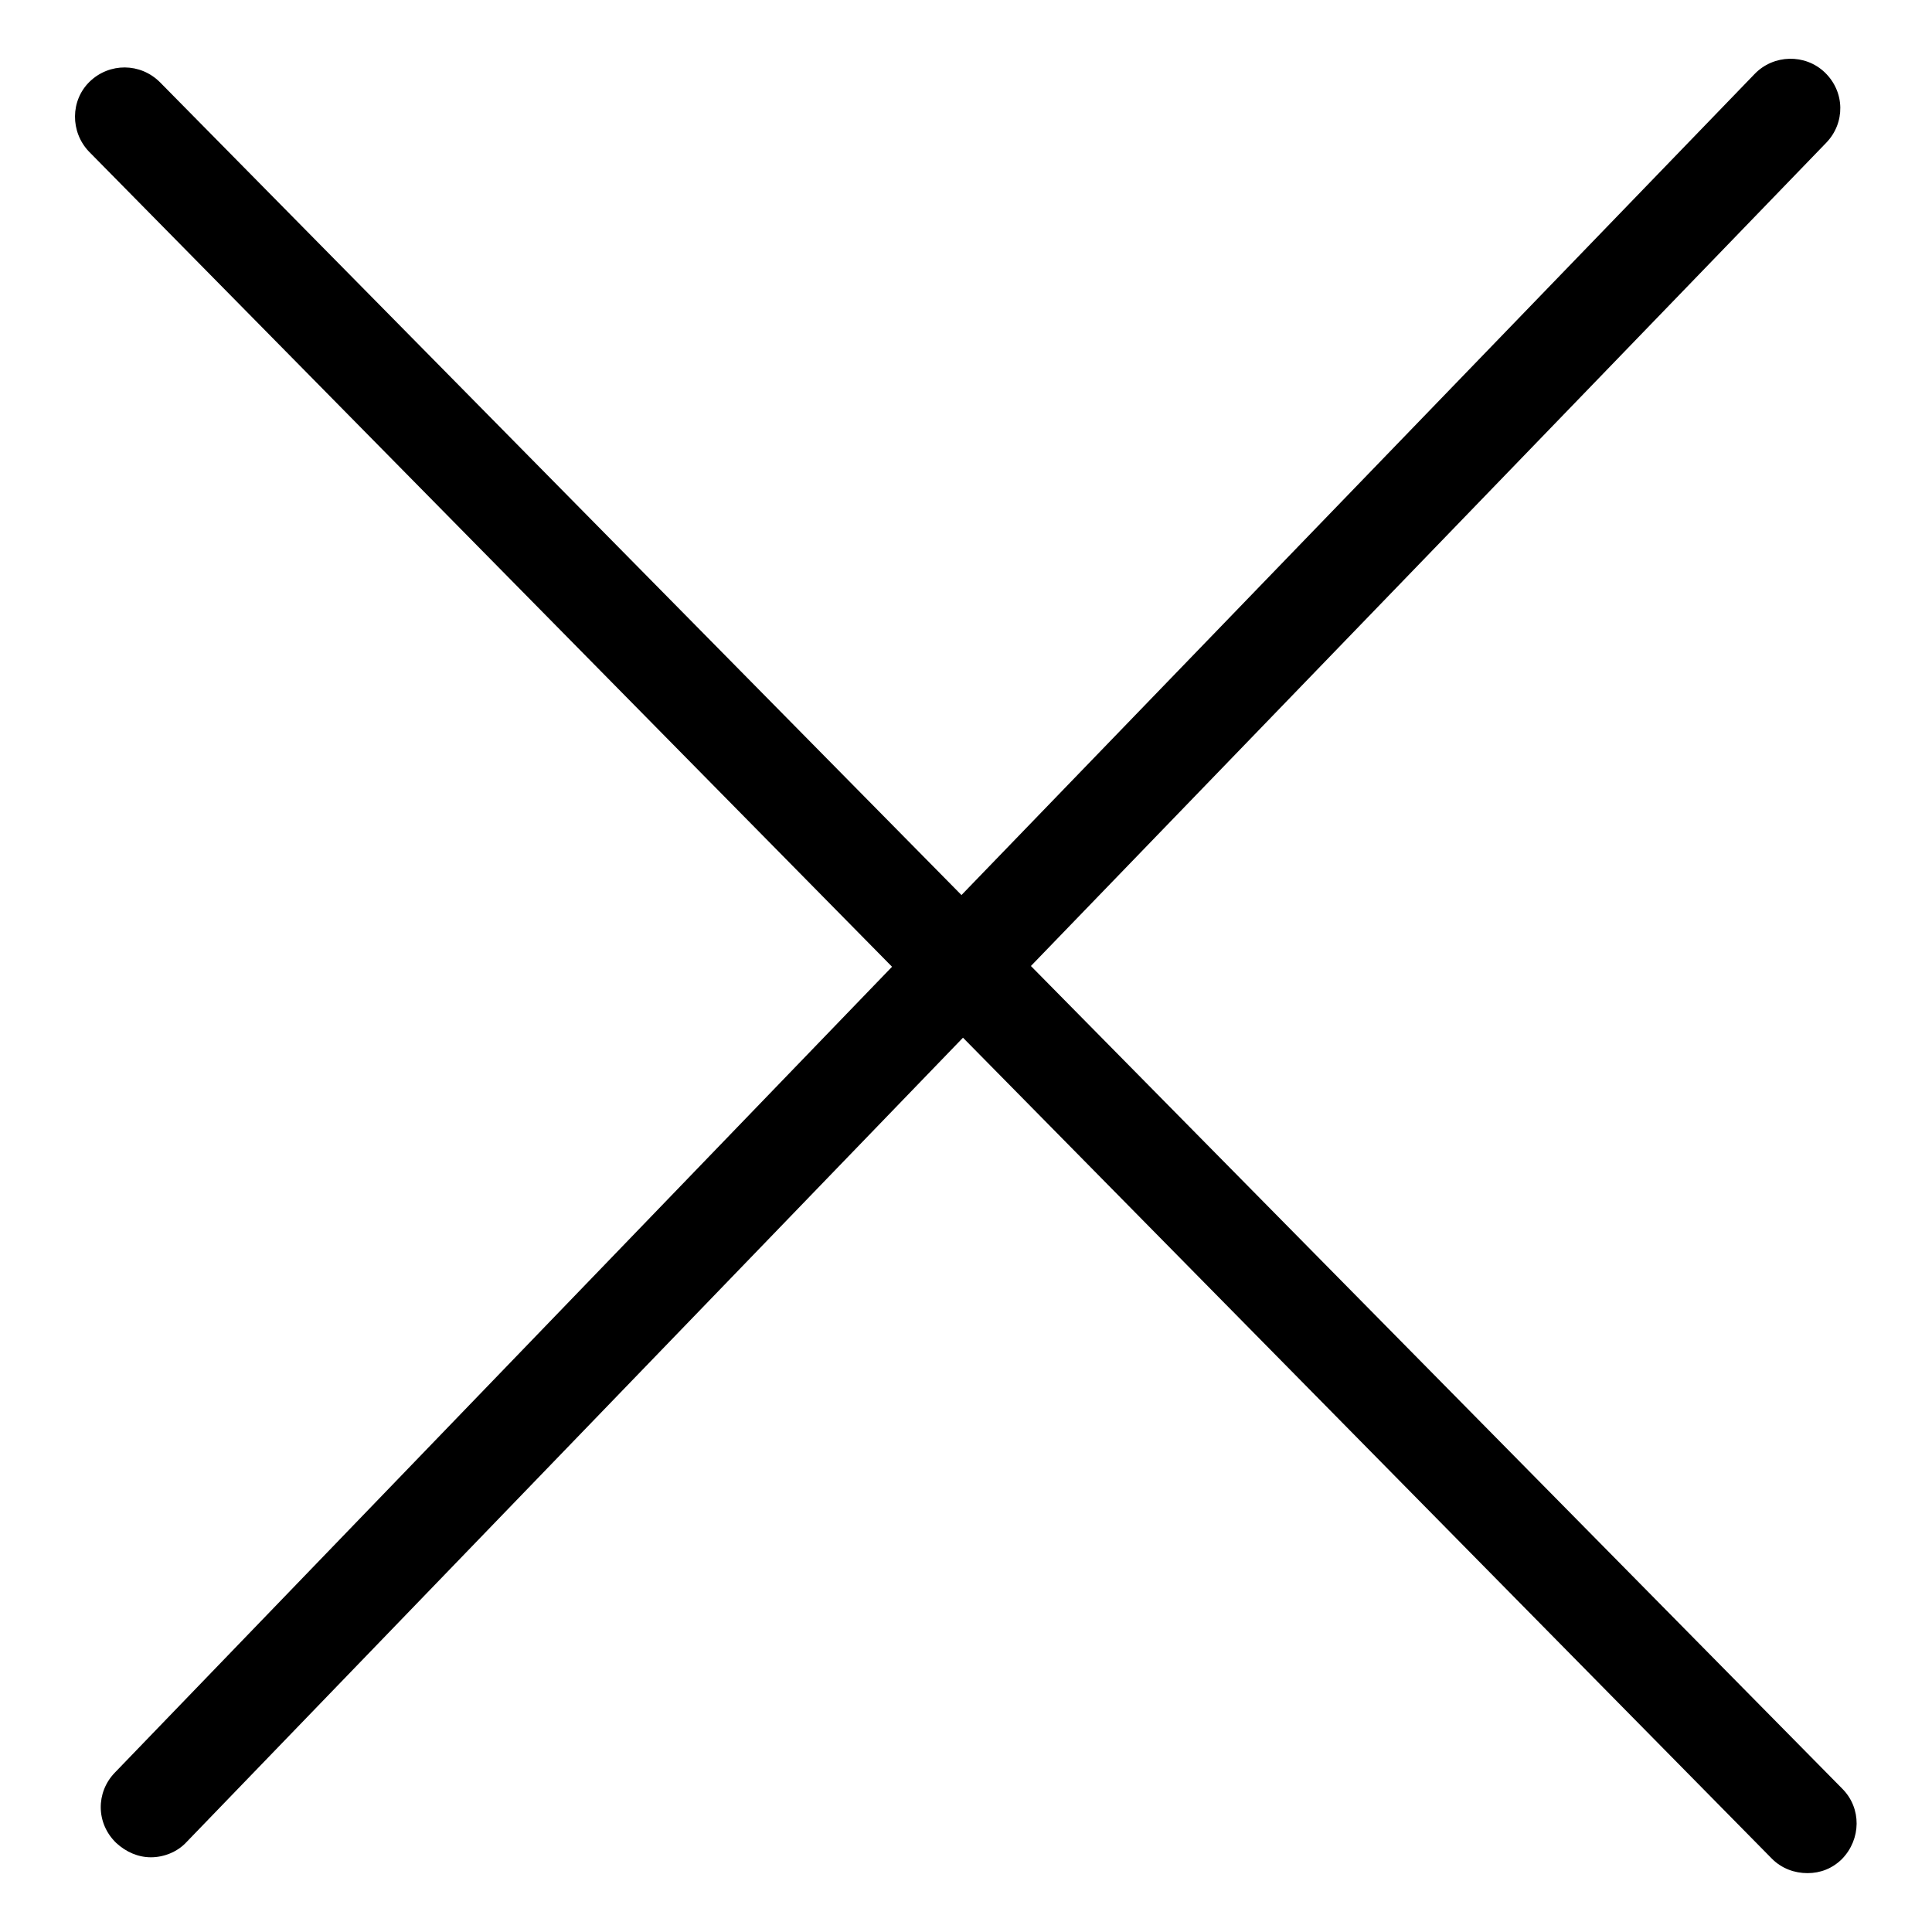 <?xml version="1.0" encoding="utf-8"?>
<!-- Svg Vector Icons : http://www.onlinewebfonts.com/icon -->
<!DOCTYPE svg PUBLIC "-//W3C//DTD SVG 1.1//EN" "http://www.w3.org/Graphics/SVG/1.1/DTD/svg11.dtd">
<svg version="1.1" xmlns="http://www.w3.org/2000/svg" xmlns:xlink="http://www.w3.org/1999/xlink" x="0px" y="0px" viewBox="0 0 256 256" enable-background="new 0 0 256 256" xml:space="preserve">
<g> <path fill="#000000" d="M244.1,237L136.6,128L242,18.9c2.5-2.6,2.5-6.7-0.2-9.3c-2.6-2.5-6.8-2.4-9.3,0.2L127.4,118.6L21.2,10.9 c-2.6-2.6-6.7-2.6-9.3-0.1c-2.6,2.5-2.6,6.7-0.1,9.3l106.4,108L15.2,234.9c-2.5,2.6-2.5,6.7,0.2,9.3c1.3,1.2,2.9,1.9,4.6,1.9 c1.7,0,3.5-0.7,4.7-2l102.9-106.6l107.2,108.8c1.3,1.3,3,1.9,4.7,1.9c1.7,0,3.3-0.6,4.6-1.9C246.6,243.7,246.7,239.6,244.1,237 L244.1,237z"/></g>
</svg>